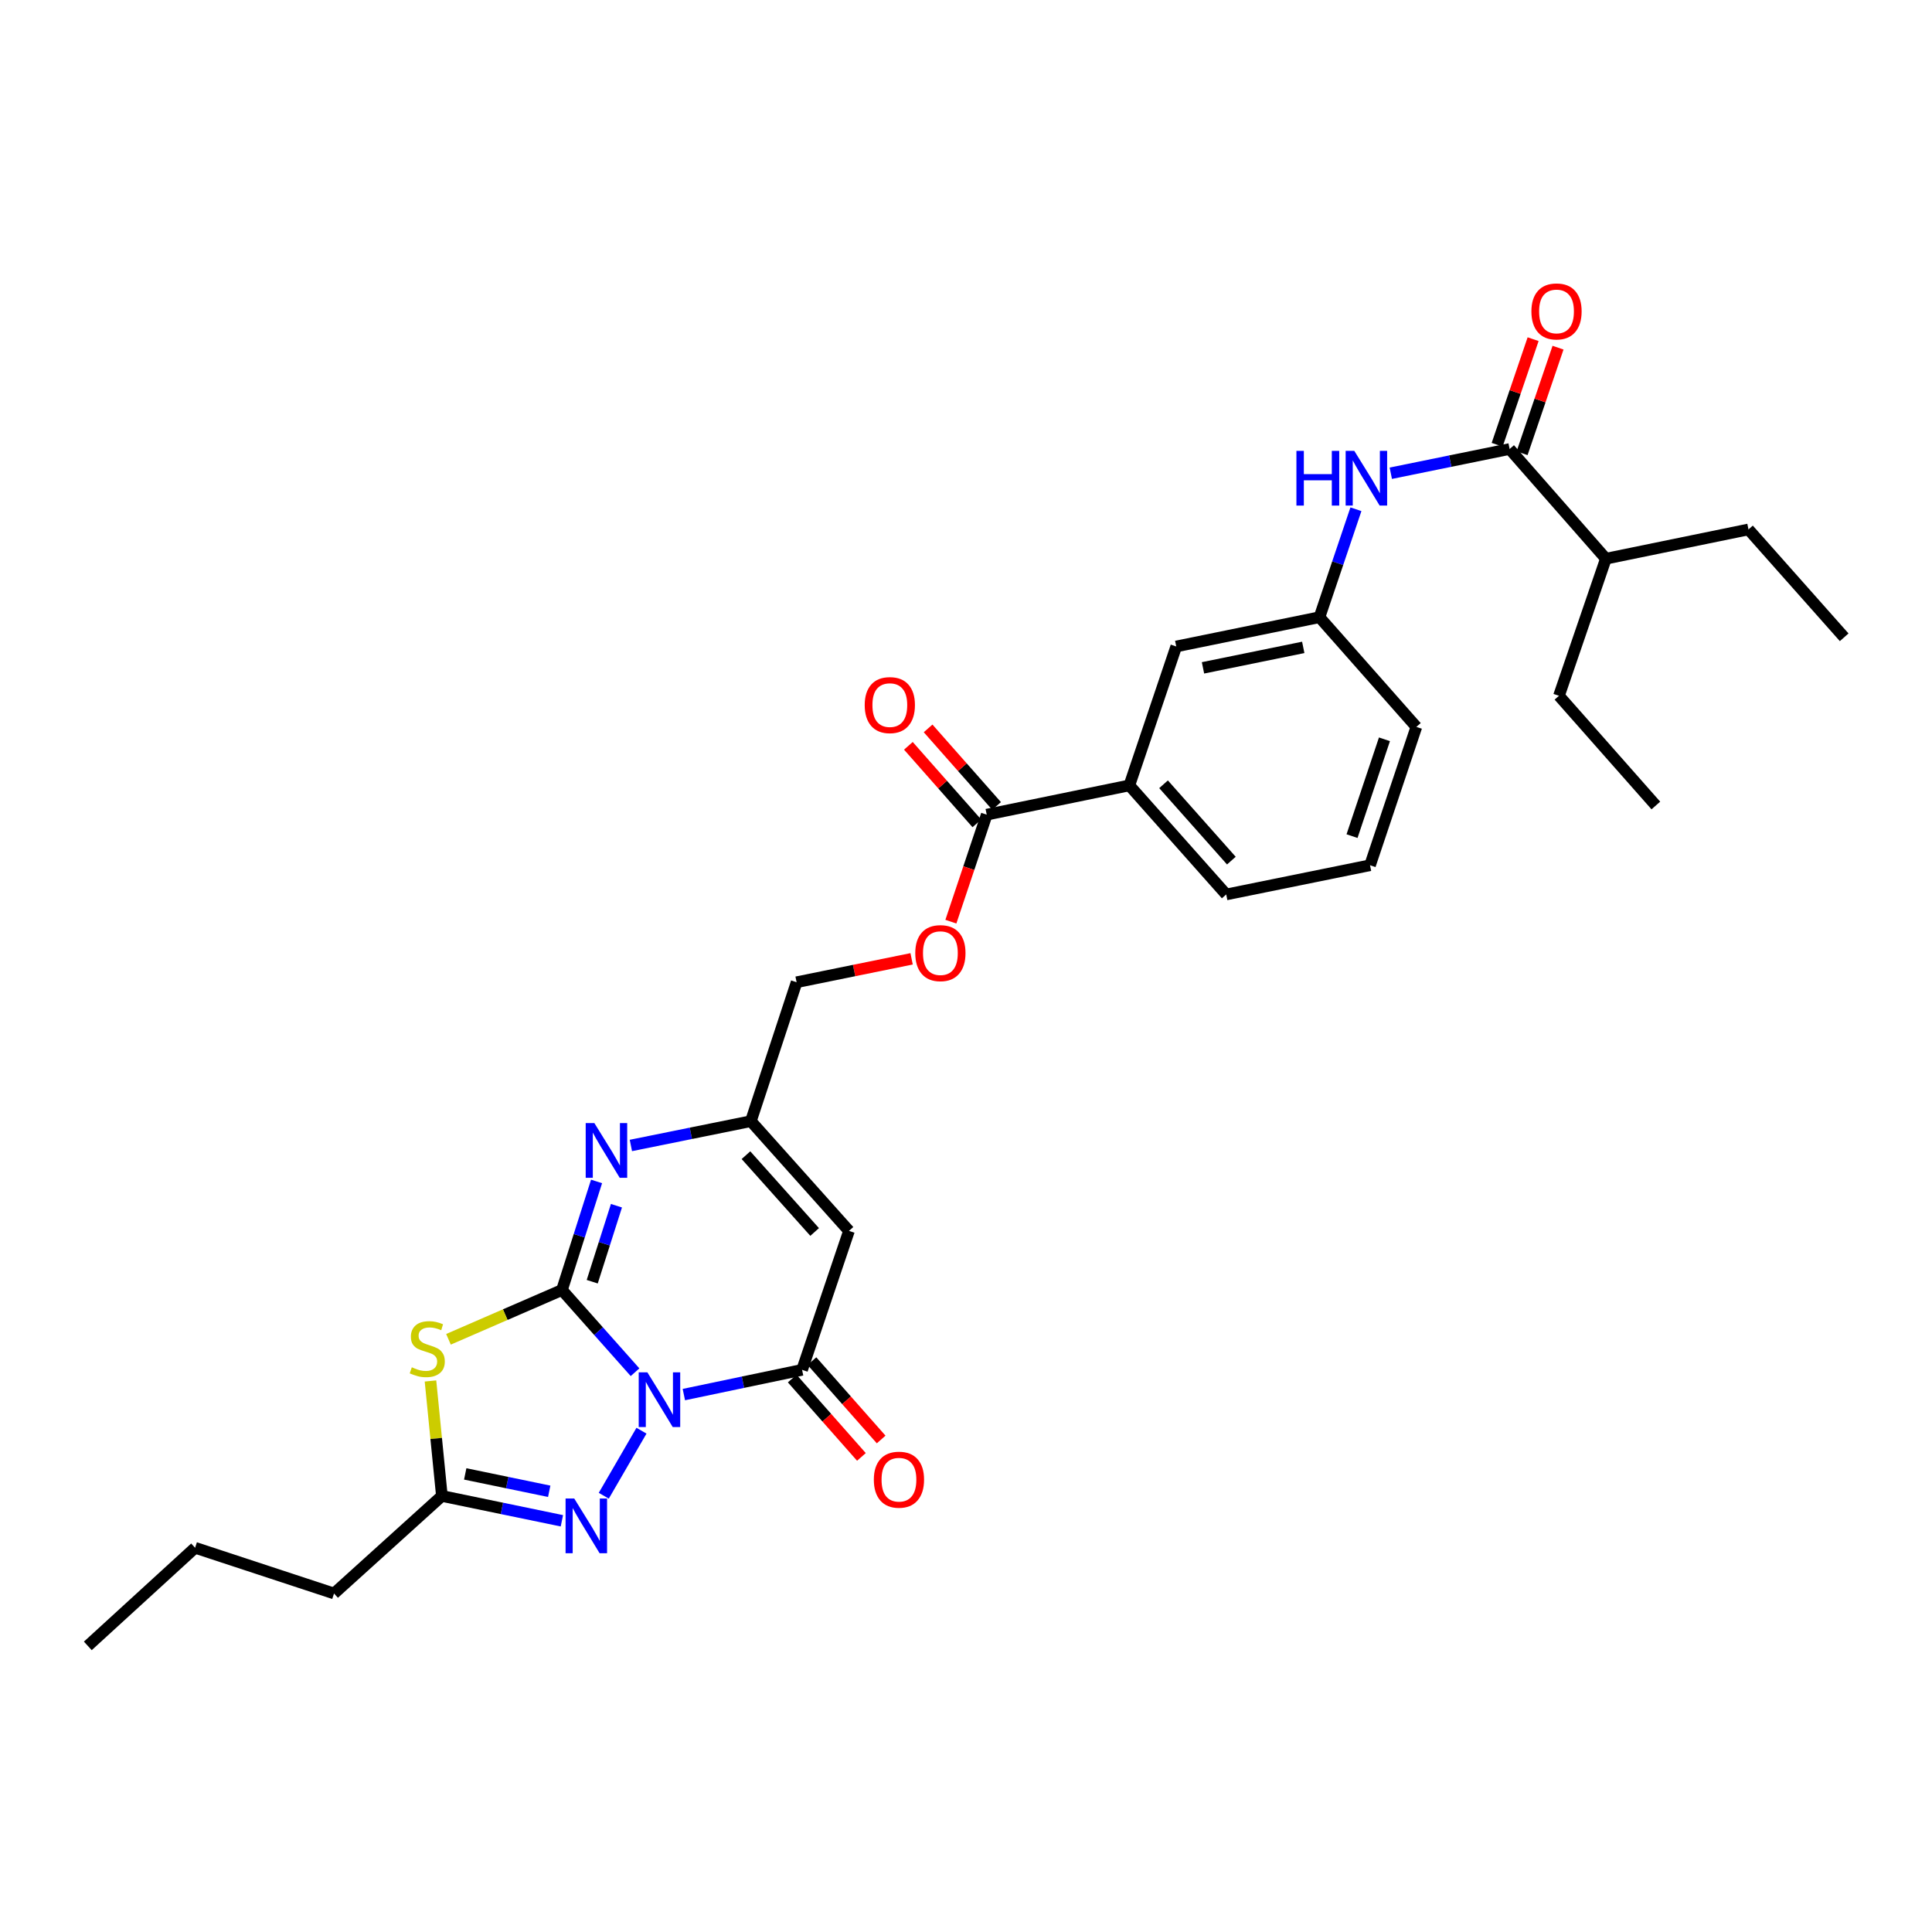 <?xml version='1.0' encoding='iso-8859-1'?>
<svg version='1.1' baseProfile='full'
              xmlns='http://www.w3.org/2000/svg'
                      xmlns:rdkit='http://www.rdkit.org/xml'
                      xmlns:xlink='http://www.w3.org/1999/xlink'
                  xml:space='preserve'
width='1000px' height='1000px' viewBox='0 0 1000 1000'>
<!-- END OF HEADER -->
<rect style='opacity:1.0;fill:#FFFFFF;stroke:none' width='1000' height='1000' x='0' y='0'> </rect>
<path class='bond-0' d='M 328.695,710.259 L 309.783,688.981' style='fill:none;fill-rule:evenodd;stroke:#0000FF;stroke-width:6px;stroke-linecap:butt;stroke-linejoin:miter;stroke-opacity:1' />
<path class='bond-0' d='M 309.783,688.981 L 290.871,667.703' style='fill:none;fill-rule:evenodd;stroke:#000000;stroke-width:6px;stroke-linecap:butt;stroke-linejoin:miter;stroke-opacity:1' />
<path class='bond-2' d='M 353.96,721.836 L 384.558,715.429' style='fill:none;fill-rule:evenodd;stroke:#0000FF;stroke-width:6px;stroke-linecap:butt;stroke-linejoin:miter;stroke-opacity:1' />
<path class='bond-2' d='M 384.558,715.429 L 415.157,709.023' style='fill:none;fill-rule:evenodd;stroke:#000000;stroke-width:6px;stroke-linecap:butt;stroke-linejoin:miter;stroke-opacity:1' />
<path class='bond-3' d='M 332.032,740.526 L 312.514,774.196' style='fill:none;fill-rule:evenodd;stroke:#0000FF;stroke-width:6px;stroke-linecap:butt;stroke-linejoin:miter;stroke-opacity:1' />
<path class='bond-1' d='M 290.871,667.703 L 261.501,680.46' style='fill:none;fill-rule:evenodd;stroke:#000000;stroke-width:6px;stroke-linecap:butt;stroke-linejoin:miter;stroke-opacity:1' />
<path class='bond-1' d='M 261.501,680.46 L 232.131,693.218' style='fill:none;fill-rule:evenodd;stroke:#CCCC00;stroke-width:6px;stroke-linecap:butt;stroke-linejoin:miter;stroke-opacity:1' />
<path class='bond-4' d='M 290.871,667.703 L 299.825,639.607' style='fill:none;fill-rule:evenodd;stroke:#000000;stroke-width:6px;stroke-linecap:butt;stroke-linejoin:miter;stroke-opacity:1' />
<path class='bond-4' d='M 299.825,639.607 L 308.779,611.51' style='fill:none;fill-rule:evenodd;stroke:#0000FF;stroke-width:6px;stroke-linecap:butt;stroke-linejoin:miter;stroke-opacity:1' />
<path class='bond-4' d='M 306.538,663.411 L 312.806,643.744' style='fill:none;fill-rule:evenodd;stroke:#000000;stroke-width:6px;stroke-linecap:butt;stroke-linejoin:miter;stroke-opacity:1' />
<path class='bond-4' d='M 312.806,643.744 L 319.074,624.076' style='fill:none;fill-rule:evenodd;stroke:#0000FF;stroke-width:6px;stroke-linecap:butt;stroke-linejoin:miter;stroke-opacity:1' />
<path class='bond-30' d='M 222.817,714.784 L 225.768,744.546' style='fill:none;fill-rule:evenodd;stroke:#CCCC00;stroke-width:6px;stroke-linecap:butt;stroke-linejoin:miter;stroke-opacity:1' />
<path class='bond-30' d='M 225.768,744.546 L 228.72,774.307' style='fill:none;fill-rule:evenodd;stroke:#000000;stroke-width:6px;stroke-linecap:butt;stroke-linejoin:miter;stroke-opacity:1' />
<path class='bond-5' d='M 415.157,709.023 L 439.431,637.108' style='fill:none;fill-rule:evenodd;stroke:#000000;stroke-width:6px;stroke-linecap:butt;stroke-linejoin:miter;stroke-opacity:1' />
<path class='bond-12' d='M 410.051,713.532 L 427.961,733.814' style='fill:none;fill-rule:evenodd;stroke:#000000;stroke-width:6px;stroke-linecap:butt;stroke-linejoin:miter;stroke-opacity:1' />
<path class='bond-12' d='M 427.961,733.814 L 445.871,754.095' style='fill:none;fill-rule:evenodd;stroke:#FF0000;stroke-width:6px;stroke-linecap:butt;stroke-linejoin:miter;stroke-opacity:1' />
<path class='bond-12' d='M 420.263,704.514 L 438.173,724.795' style='fill:none;fill-rule:evenodd;stroke:#000000;stroke-width:6px;stroke-linecap:butt;stroke-linejoin:miter;stroke-opacity:1' />
<path class='bond-12' d='M 438.173,724.795 L 456.084,745.077' style='fill:none;fill-rule:evenodd;stroke:#FF0000;stroke-width:6px;stroke-linecap:butt;stroke-linejoin:miter;stroke-opacity:1' />
<path class='bond-6' d='M 290.832,787.161 L 259.776,780.734' style='fill:none;fill-rule:evenodd;stroke:#0000FF;stroke-width:6px;stroke-linecap:butt;stroke-linejoin:miter;stroke-opacity:1' />
<path class='bond-6' d='M 259.776,780.734 L 228.72,774.307' style='fill:none;fill-rule:evenodd;stroke:#000000;stroke-width:6px;stroke-linecap:butt;stroke-linejoin:miter;stroke-opacity:1' />
<path class='bond-6' d='M 284.276,771.891 L 262.537,767.392' style='fill:none;fill-rule:evenodd;stroke:#0000FF;stroke-width:6px;stroke-linecap:butt;stroke-linejoin:miter;stroke-opacity:1' />
<path class='bond-6' d='M 262.537,767.392 L 240.798,762.894' style='fill:none;fill-rule:evenodd;stroke:#000000;stroke-width:6px;stroke-linecap:butt;stroke-linejoin:miter;stroke-opacity:1' />
<path class='bond-31' d='M 326.543,592.894 L 357.596,586.605' style='fill:none;fill-rule:evenodd;stroke:#0000FF;stroke-width:6px;stroke-linecap:butt;stroke-linejoin:miter;stroke-opacity:1' />
<path class='bond-31' d='M 357.596,586.605 L 388.65,580.316' style='fill:none;fill-rule:evenodd;stroke:#000000;stroke-width:6px;stroke-linecap:butt;stroke-linejoin:miter;stroke-opacity:1' />
<path class='bond-7' d='M 439.431,637.108 L 388.65,580.316' style='fill:none;fill-rule:evenodd;stroke:#000000;stroke-width:6px;stroke-linecap:butt;stroke-linejoin:miter;stroke-opacity:1' />
<path class='bond-7' d='M 421.658,637.671 L 386.11,597.917' style='fill:none;fill-rule:evenodd;stroke:#000000;stroke-width:6px;stroke-linecap:butt;stroke-linejoin:miter;stroke-opacity:1' />
<path class='bond-20' d='M 228.72,774.307 L 172.897,824.786' style='fill:none;fill-rule:evenodd;stroke:#000000;stroke-width:6px;stroke-linecap:butt;stroke-linejoin:miter;stroke-opacity:1' />
<path class='bond-18' d='M 388.65,580.316 L 412.318,508.401' style='fill:none;fill-rule:evenodd;stroke:#000000;stroke-width:6px;stroke-linecap:butt;stroke-linejoin:miter;stroke-opacity:1' />
<path class='bond-8' d='M 781.377,232.406 L 750.627,238.679' style='fill:none;fill-rule:evenodd;stroke:#000000;stroke-width:6px;stroke-linecap:butt;stroke-linejoin:miter;stroke-opacity:1' />
<path class='bond-8' d='M 750.627,238.679 L 719.876,244.952' style='fill:none;fill-rule:evenodd;stroke:#0000FF;stroke-width:6px;stroke-linecap:butt;stroke-linejoin:miter;stroke-opacity:1' />
<path class='bond-16' d='M 787.826,234.601 L 797.13,207.276' style='fill:none;fill-rule:evenodd;stroke:#000000;stroke-width:6px;stroke-linecap:butt;stroke-linejoin:miter;stroke-opacity:1' />
<path class='bond-16' d='M 797.13,207.276 L 806.434,179.95' style='fill:none;fill-rule:evenodd;stroke:#FF0000;stroke-width:6px;stroke-linecap:butt;stroke-linejoin:miter;stroke-opacity:1' />
<path class='bond-16' d='M 774.929,230.21 L 784.233,202.884' style='fill:none;fill-rule:evenodd;stroke:#000000;stroke-width:6px;stroke-linecap:butt;stroke-linejoin:miter;stroke-opacity:1' />
<path class='bond-16' d='M 784.233,202.884 L 793.536,175.559' style='fill:none;fill-rule:evenodd;stroke:#FF0000;stroke-width:6px;stroke-linecap:butt;stroke-linejoin:miter;stroke-opacity:1' />
<path class='bond-19' d='M 781.377,232.406 L 831.205,289.182' style='fill:none;fill-rule:evenodd;stroke:#000000;stroke-width:6px;stroke-linecap:butt;stroke-linejoin:miter;stroke-opacity:1' />
<path class='bond-9' d='M 510.726,421.666 L 501.45,449.357' style='fill:none;fill-rule:evenodd;stroke:#000000;stroke-width:6px;stroke-linecap:butt;stroke-linejoin:miter;stroke-opacity:1' />
<path class='bond-9' d='M 501.45,449.357 L 492.175,477.048' style='fill:none;fill-rule:evenodd;stroke:#FF0000;stroke-width:6px;stroke-linecap:butt;stroke-linejoin:miter;stroke-opacity:1' />
<path class='bond-11' d='M 510.726,421.666 L 584.548,406.52' style='fill:none;fill-rule:evenodd;stroke:#000000;stroke-width:6px;stroke-linecap:butt;stroke-linejoin:miter;stroke-opacity:1' />
<path class='bond-17' d='M 515.832,417.157 L 498.109,397.088' style='fill:none;fill-rule:evenodd;stroke:#000000;stroke-width:6px;stroke-linecap:butt;stroke-linejoin:miter;stroke-opacity:1' />
<path class='bond-17' d='M 498.109,397.088 L 480.386,377.019' style='fill:none;fill-rule:evenodd;stroke:#FF0000;stroke-width:6px;stroke-linecap:butt;stroke-linejoin:miter;stroke-opacity:1' />
<path class='bond-17' d='M 505.619,426.175 L 487.896,406.107' style='fill:none;fill-rule:evenodd;stroke:#000000;stroke-width:6px;stroke-linecap:butt;stroke-linejoin:miter;stroke-opacity:1' />
<path class='bond-17' d='M 487.896,406.107 L 470.173,386.038' style='fill:none;fill-rule:evenodd;stroke:#FF0000;stroke-width:6px;stroke-linecap:butt;stroke-linejoin:miter;stroke-opacity:1' />
<path class='bond-10' d='M 701.823,263.587 L 692.389,291.527' style='fill:none;fill-rule:evenodd;stroke:#0000FF;stroke-width:6px;stroke-linecap:butt;stroke-linejoin:miter;stroke-opacity:1' />
<path class='bond-10' d='M 692.389,291.527 L 682.955,319.467' style='fill:none;fill-rule:evenodd;stroke:#000000;stroke-width:6px;stroke-linecap:butt;stroke-linejoin:miter;stroke-opacity:1' />
<path class='bond-15' d='M 584.548,406.52 L 608.822,334.605' style='fill:none;fill-rule:evenodd;stroke:#000000;stroke-width:6px;stroke-linecap:butt;stroke-linejoin:miter;stroke-opacity:1' />
<path class='bond-21' d='M 584.548,406.52 L 634.686,462.971' style='fill:none;fill-rule:evenodd;stroke:#000000;stroke-width:6px;stroke-linecap:butt;stroke-linejoin:miter;stroke-opacity:1' />
<path class='bond-21' d='M 602.255,405.94 L 637.352,445.456' style='fill:none;fill-rule:evenodd;stroke:#000000;stroke-width:6px;stroke-linecap:butt;stroke-linejoin:miter;stroke-opacity:1' />
<path class='bond-13' d='M 471.848,496.287 L 442.083,502.344' style='fill:none;fill-rule:evenodd;stroke:#FF0000;stroke-width:6px;stroke-linecap:butt;stroke-linejoin:miter;stroke-opacity:1' />
<path class='bond-13' d='M 442.083,502.344 L 412.318,508.401' style='fill:none;fill-rule:evenodd;stroke:#000000;stroke-width:6px;stroke-linecap:butt;stroke-linejoin:miter;stroke-opacity:1' />
<path class='bond-14' d='M 682.955,319.467 L 608.822,334.605' style='fill:none;fill-rule:evenodd;stroke:#000000;stroke-width:6px;stroke-linecap:butt;stroke-linejoin:miter;stroke-opacity:1' />
<path class='bond-14' d='M 674.561,335.086 L 622.668,345.683' style='fill:none;fill-rule:evenodd;stroke:#000000;stroke-width:6px;stroke-linecap:butt;stroke-linejoin:miter;stroke-opacity:1' />
<path class='bond-32' d='M 682.955,319.467 L 733.109,376.243' style='fill:none;fill-rule:evenodd;stroke:#000000;stroke-width:6px;stroke-linecap:butt;stroke-linejoin:miter;stroke-opacity:1' />
<path class='bond-24' d='M 831.205,289.182 L 806.916,360.144' style='fill:none;fill-rule:evenodd;stroke:#000000;stroke-width:6px;stroke-linecap:butt;stroke-linejoin:miter;stroke-opacity:1' />
<path class='bond-25' d='M 831.205,289.182 L 905.013,274.036' style='fill:none;fill-rule:evenodd;stroke:#000000;stroke-width:6px;stroke-linecap:butt;stroke-linejoin:miter;stroke-opacity:1' />
<path class='bond-26' d='M 172.897,824.786 L 100.982,801.125' style='fill:none;fill-rule:evenodd;stroke:#000000;stroke-width:6px;stroke-linecap:butt;stroke-linejoin:miter;stroke-opacity:1' />
<path class='bond-22' d='M 634.686,462.971 L 709.129,447.848' style='fill:none;fill-rule:evenodd;stroke:#000000;stroke-width:6px;stroke-linecap:butt;stroke-linejoin:miter;stroke-opacity:1' />
<path class='bond-23' d='M 709.129,447.848 L 733.109,376.243' style='fill:none;fill-rule:evenodd;stroke:#000000;stroke-width:6px;stroke-linecap:butt;stroke-linejoin:miter;stroke-opacity:1' />
<path class='bond-23' d='M 699.807,432.781 L 716.592,382.657' style='fill:none;fill-rule:evenodd;stroke:#000000;stroke-width:6px;stroke-linecap:butt;stroke-linejoin:miter;stroke-opacity:1' />
<path class='bond-28' d='M 806.916,360.144 L 857.069,416.92' style='fill:none;fill-rule:evenodd;stroke:#000000;stroke-width:6px;stroke-linecap:butt;stroke-linejoin:miter;stroke-opacity:1' />
<path class='bond-27' d='M 905.013,274.036 L 954.545,329.859' style='fill:none;fill-rule:evenodd;stroke:#000000;stroke-width:6px;stroke-linecap:butt;stroke-linejoin:miter;stroke-opacity:1' />
<path class='bond-29' d='M 100.982,801.125 L 45.455,851.907' style='fill:none;fill-rule:evenodd;stroke:#000000;stroke-width:6px;stroke-linecap:butt;stroke-linejoin:miter;stroke-opacity:1' />
<path  class='atom-0' d='M 335.074 710.319
L 344.354 725.319
Q 345.274 726.799, 346.754 729.479
Q 348.234 732.159, 348.314 732.319
L 348.314 710.319
L 352.074 710.319
L 352.074 738.639
L 348.194 738.639
L 338.234 722.239
Q 337.074 720.319, 335.834 718.119
Q 334.634 715.919, 334.274 715.239
L 334.274 738.639
L 330.594 738.639
L 330.594 710.319
L 335.074 710.319
' fill='#0000FF'/>
<path  class='atom-2' d='M 213.151 707.707
Q 213.471 707.827, 214.791 708.387
Q 216.111 708.947, 217.551 709.307
Q 219.031 709.627, 220.471 709.627
Q 223.151 709.627, 224.711 708.347
Q 226.271 707.027, 226.271 704.747
Q 226.271 703.187, 225.471 702.227
Q 224.711 701.267, 223.511 700.747
Q 222.311 700.227, 220.311 699.627
Q 217.791 698.867, 216.271 698.147
Q 214.791 697.427, 213.711 695.907
Q 212.671 694.387, 212.671 691.827
Q 212.671 688.267, 215.071 686.067
Q 217.511 683.867, 222.311 683.867
Q 225.591 683.867, 229.311 685.427
L 228.391 688.507
Q 224.991 687.107, 222.431 687.107
Q 219.671 687.107, 218.151 688.267
Q 216.631 689.387, 216.671 691.347
Q 216.671 692.867, 217.431 693.787
Q 218.231 694.707, 219.351 695.227
Q 220.511 695.747, 222.431 696.347
Q 224.991 697.147, 226.511 697.947
Q 228.031 698.747, 229.111 700.387
Q 230.231 701.987, 230.231 704.747
Q 230.231 708.667, 227.591 710.787
Q 224.991 712.867, 220.631 712.867
Q 218.111 712.867, 216.191 712.307
Q 214.311 711.787, 212.071 710.867
L 213.151 707.707
' fill='#CCCC00'/>
<path  class='atom-4' d='M 297.221 775.619
L 306.501 790.619
Q 307.421 792.099, 308.901 794.779
Q 310.381 797.459, 310.461 797.619
L 310.461 775.619
L 314.221 775.619
L 314.221 803.939
L 310.341 803.939
L 300.381 787.539
Q 299.221 785.619, 297.981 783.419
Q 296.781 781.219, 296.421 780.539
L 296.421 803.939
L 292.741 803.939
L 292.741 775.619
L 297.221 775.619
' fill='#0000FF'/>
<path  class='atom-5' d='M 307.636 581.295
L 316.916 596.295
Q 317.836 597.775, 319.316 600.455
Q 320.796 603.135, 320.876 603.295
L 320.876 581.295
L 324.636 581.295
L 324.636 609.615
L 320.756 609.615
L 310.796 593.215
Q 309.636 591.295, 308.396 589.095
Q 307.196 586.895, 306.836 586.215
L 306.836 609.615
L 303.156 609.615
L 303.156 581.295
L 307.636 581.295
' fill='#0000FF'/>
<path  class='atom-11' d='M 671.025 233.369
L 674.865 233.369
L 674.865 245.409
L 689.345 245.409
L 689.345 233.369
L 693.185 233.369
L 693.185 261.689
L 689.345 261.689
L 689.345 248.609
L 674.865 248.609
L 674.865 261.689
L 671.025 261.689
L 671.025 233.369
' fill='#0000FF'/>
<path  class='atom-11' d='M 700.985 233.369
L 710.265 248.369
Q 711.185 249.849, 712.665 252.529
Q 714.145 255.209, 714.225 255.369
L 714.225 233.369
L 717.985 233.369
L 717.985 261.689
L 714.105 261.689
L 704.145 245.289
Q 702.985 243.369, 701.745 241.169
Q 700.545 238.969, 700.185 238.289
L 700.185 261.689
L 696.505 261.689
L 696.505 233.369
L 700.985 233.369
' fill='#0000FF'/>
<path  class='atom-13' d='M 452.295 765.88
Q 452.295 759.08, 455.655 755.28
Q 459.015 751.48, 465.295 751.48
Q 471.575 751.48, 474.935 755.28
Q 478.295 759.08, 478.295 765.88
Q 478.295 772.76, 474.895 776.68
Q 471.495 780.56, 465.295 780.56
Q 459.055 780.56, 455.655 776.68
Q 452.295 772.8, 452.295 765.88
M 465.295 777.36
Q 469.615 777.36, 471.935 774.48
Q 474.295 771.56, 474.295 765.88
Q 474.295 760.32, 471.935 757.52
Q 469.615 754.68, 465.295 754.68
Q 460.975 754.68, 458.615 757.48
Q 456.295 760.28, 456.295 765.88
Q 456.295 771.6, 458.615 774.48
Q 460.975 777.36, 465.295 777.36
' fill='#FF0000'/>
<path  class='atom-14' d='M 473.746 493.335
Q 473.746 486.535, 477.106 482.735
Q 480.466 478.935, 486.746 478.935
Q 493.026 478.935, 496.386 482.735
Q 499.746 486.535, 499.746 493.335
Q 499.746 500.215, 496.346 504.135
Q 492.946 508.015, 486.746 508.015
Q 480.506 508.015, 477.106 504.135
Q 473.746 500.255, 473.746 493.335
M 486.746 504.815
Q 491.066 504.815, 493.386 501.935
Q 495.746 499.015, 495.746 493.335
Q 495.746 487.775, 493.386 484.975
Q 491.066 482.135, 486.746 482.135
Q 482.426 482.135, 480.066 484.935
Q 477.746 487.735, 477.746 493.335
Q 477.746 499.055, 480.066 501.935
Q 482.426 504.815, 486.746 504.815
' fill='#FF0000'/>
<path  class='atom-17' d='M 792.652 161.191
Q 792.652 154.391, 796.012 150.591
Q 799.372 146.791, 805.652 146.791
Q 811.932 146.791, 815.292 150.591
Q 818.652 154.391, 818.652 161.191
Q 818.652 168.071, 815.252 171.991
Q 811.852 175.871, 805.652 175.871
Q 799.412 175.871, 796.012 171.991
Q 792.652 168.111, 792.652 161.191
M 805.652 172.671
Q 809.972 172.671, 812.292 169.791
Q 814.652 166.871, 814.652 161.191
Q 814.652 155.631, 812.292 152.831
Q 809.972 149.991, 805.652 149.991
Q 801.332 149.991, 798.972 152.791
Q 796.652 155.591, 796.652 161.191
Q 796.652 166.911, 798.972 169.791
Q 801.332 172.671, 805.652 172.671
' fill='#FF0000'/>
<path  class='atom-18' d='M 447.572 364.954
Q 447.572 358.154, 450.932 354.354
Q 454.292 350.554, 460.572 350.554
Q 466.852 350.554, 470.212 354.354
Q 473.572 358.154, 473.572 364.954
Q 473.572 371.834, 470.172 375.754
Q 466.772 379.634, 460.572 379.634
Q 454.332 379.634, 450.932 375.754
Q 447.572 371.874, 447.572 364.954
M 460.572 376.434
Q 464.892 376.434, 467.212 373.554
Q 469.572 370.634, 469.572 364.954
Q 469.572 359.394, 467.212 356.594
Q 464.892 353.754, 460.572 353.754
Q 456.252 353.754, 453.892 356.554
Q 451.572 359.354, 451.572 364.954
Q 451.572 370.674, 453.892 373.554
Q 456.252 376.434, 460.572 376.434
' fill='#FF0000'/>
</svg>
